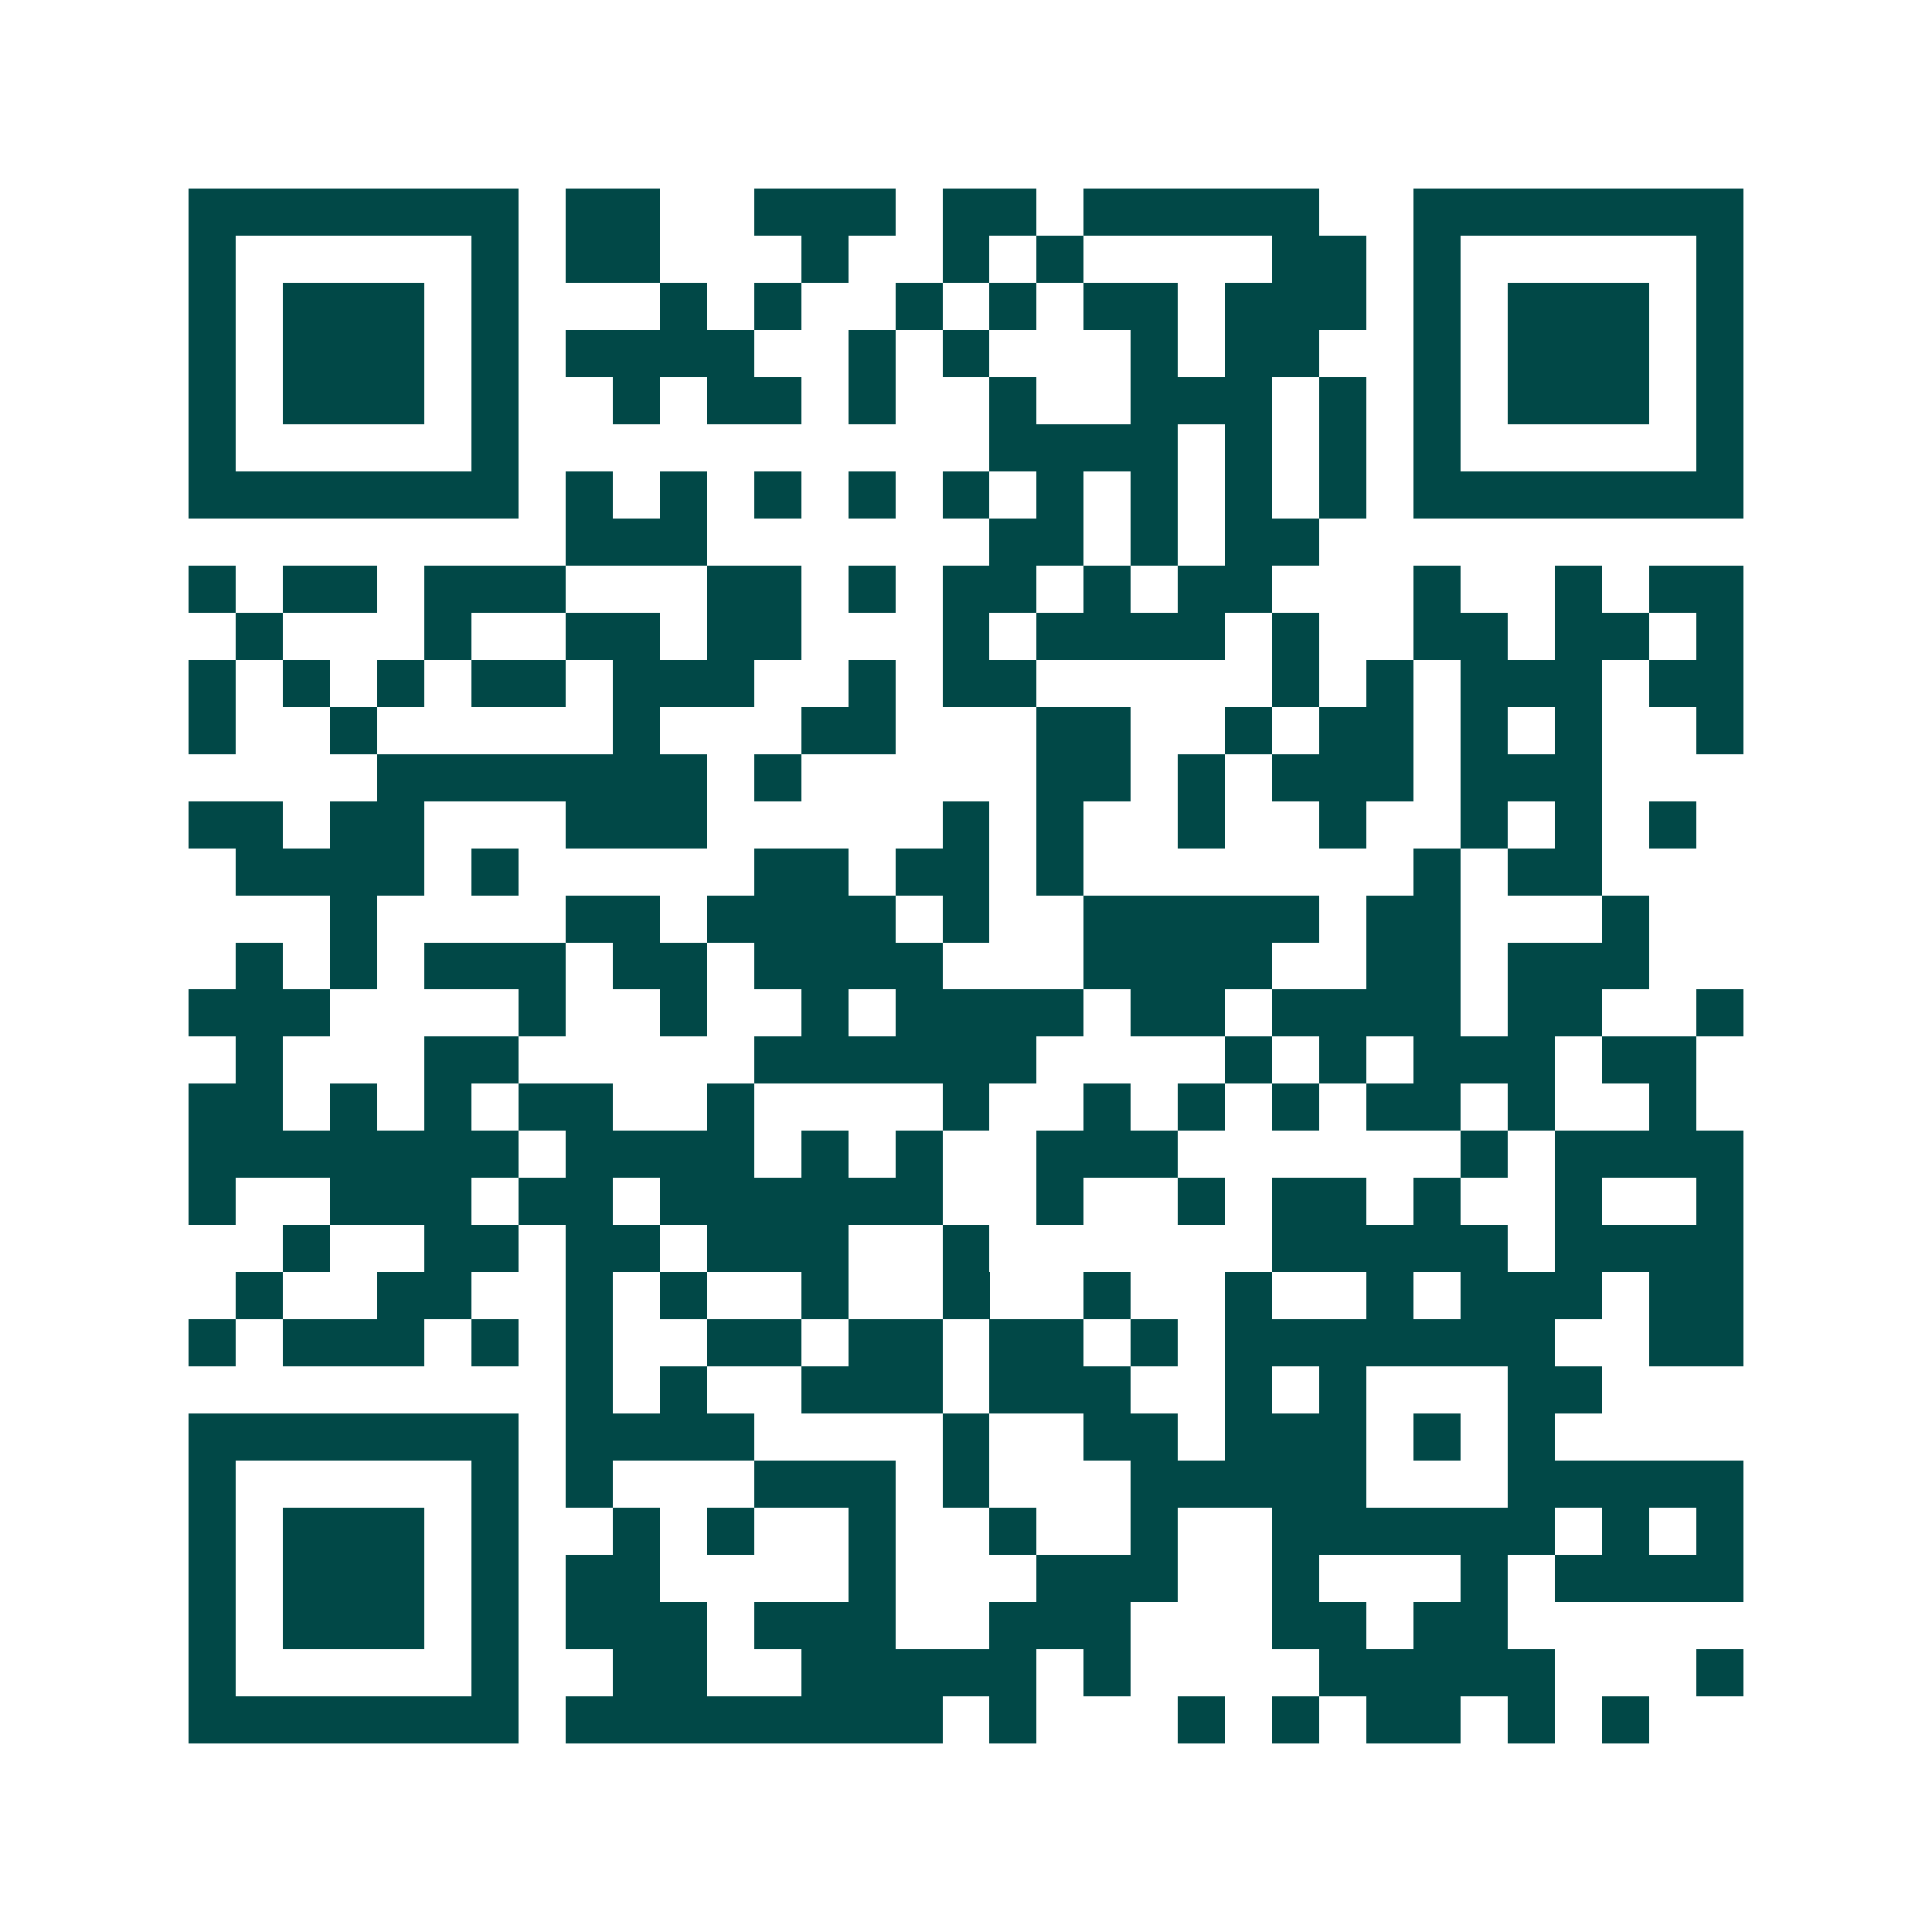 <svg xmlns="http://www.w3.org/2000/svg" width="200" height="200" viewBox="0 0 41 41" shape-rendering="crispEdges"><path fill="#ffffff" d="M0 0h41v41H0z"/><path stroke="#014847" d="M4 4.5h7m1 0h2m2 0h3m1 0h2m1 0h5m2 0h7M4 5.5h1m5 0h1m1 0h2m3 0h1m2 0h1m1 0h1m4 0h2m1 0h1m5 0h1M4 6.5h1m1 0h3m1 0h1m3 0h1m1 0h1m2 0h1m1 0h1m1 0h2m1 0h3m1 0h1m1 0h3m1 0h1M4 7.5h1m1 0h3m1 0h1m1 0h4m2 0h1m1 0h1m3 0h1m1 0h2m2 0h1m1 0h3m1 0h1M4 8.5h1m1 0h3m1 0h1m2 0h1m1 0h2m1 0h1m2 0h1m2 0h3m1 0h1m1 0h1m1 0h3m1 0h1M4 9.5h1m5 0h1m10 0h4m1 0h1m1 0h1m1 0h1m5 0h1M4 10.5h7m1 0h1m1 0h1m1 0h1m1 0h1m1 0h1m1 0h1m1 0h1m1 0h1m1 0h1m1 0h7M12 11.5h3m6 0h2m1 0h1m1 0h2M4 12.5h1m1 0h2m1 0h3m3 0h2m1 0h1m1 0h2m1 0h1m1 0h2m3 0h1m2 0h1m1 0h2M5 13.5h1m3 0h1m2 0h2m1 0h2m3 0h1m1 0h4m1 0h1m2 0h2m1 0h2m1 0h1M4 14.5h1m1 0h1m1 0h1m1 0h2m1 0h3m2 0h1m1 0h2m5 0h1m1 0h1m1 0h3m1 0h2M4 15.5h1m2 0h1m5 0h1m3 0h2m3 0h2m2 0h1m1 0h2m1 0h1m1 0h1m2 0h1M8 16.5h7m1 0h1m5 0h2m1 0h1m1 0h3m1 0h3M4 17.5h2m1 0h2m3 0h3m5 0h1m1 0h1m2 0h1m2 0h1m2 0h1m1 0h1m1 0h1M5 18.5h4m1 0h1m5 0h2m1 0h2m1 0h1m7 0h1m1 0h2M7 19.5h1m4 0h2m1 0h4m1 0h1m2 0h5m1 0h2m3 0h1M5 20.5h1m1 0h1m1 0h3m1 0h2m1 0h4m3 0h4m2 0h2m1 0h3M4 21.5h3m4 0h1m2 0h1m2 0h1m1 0h4m1 0h2m1 0h4m1 0h2m2 0h1M5 22.5h1m3 0h2m5 0h6m4 0h1m1 0h1m1 0h3m1 0h2M4 23.5h2m1 0h1m1 0h1m1 0h2m2 0h1m4 0h1m2 0h1m1 0h1m1 0h1m1 0h2m1 0h1m2 0h1M4 24.5h7m1 0h4m1 0h1m1 0h1m2 0h3m6 0h1m1 0h4M4 25.5h1m2 0h3m1 0h2m1 0h6m2 0h1m2 0h1m1 0h2m1 0h1m2 0h1m2 0h1M6 26.5h1m2 0h2m1 0h2m1 0h3m2 0h1m6 0h5m1 0h4M5 27.5h1m2 0h2m2 0h1m1 0h1m2 0h1m2 0h1m2 0h1m2 0h1m2 0h1m1 0h3m1 0h2M4 28.5h1m1 0h3m1 0h1m1 0h1m2 0h2m1 0h2m1 0h2m1 0h1m1 0h7m2 0h2M12 29.5h1m1 0h1m2 0h3m1 0h3m2 0h1m1 0h1m3 0h2M4 30.5h7m1 0h4m4 0h1m2 0h2m1 0h3m1 0h1m1 0h1M4 31.5h1m5 0h1m1 0h1m3 0h3m1 0h1m3 0h5m3 0h5M4 32.5h1m1 0h3m1 0h1m2 0h1m1 0h1m2 0h1m2 0h1m2 0h1m2 0h6m1 0h1m1 0h1M4 33.5h1m1 0h3m1 0h1m1 0h2m4 0h1m3 0h3m2 0h1m3 0h1m1 0h4M4 34.5h1m1 0h3m1 0h1m1 0h3m1 0h3m2 0h3m3 0h2m1 0h2M4 35.5h1m5 0h1m2 0h2m2 0h5m1 0h1m4 0h5m3 0h1M4 36.5h7m1 0h8m1 0h1m3 0h1m1 0h1m1 0h2m1 0h1m1 0h1"/></svg>
